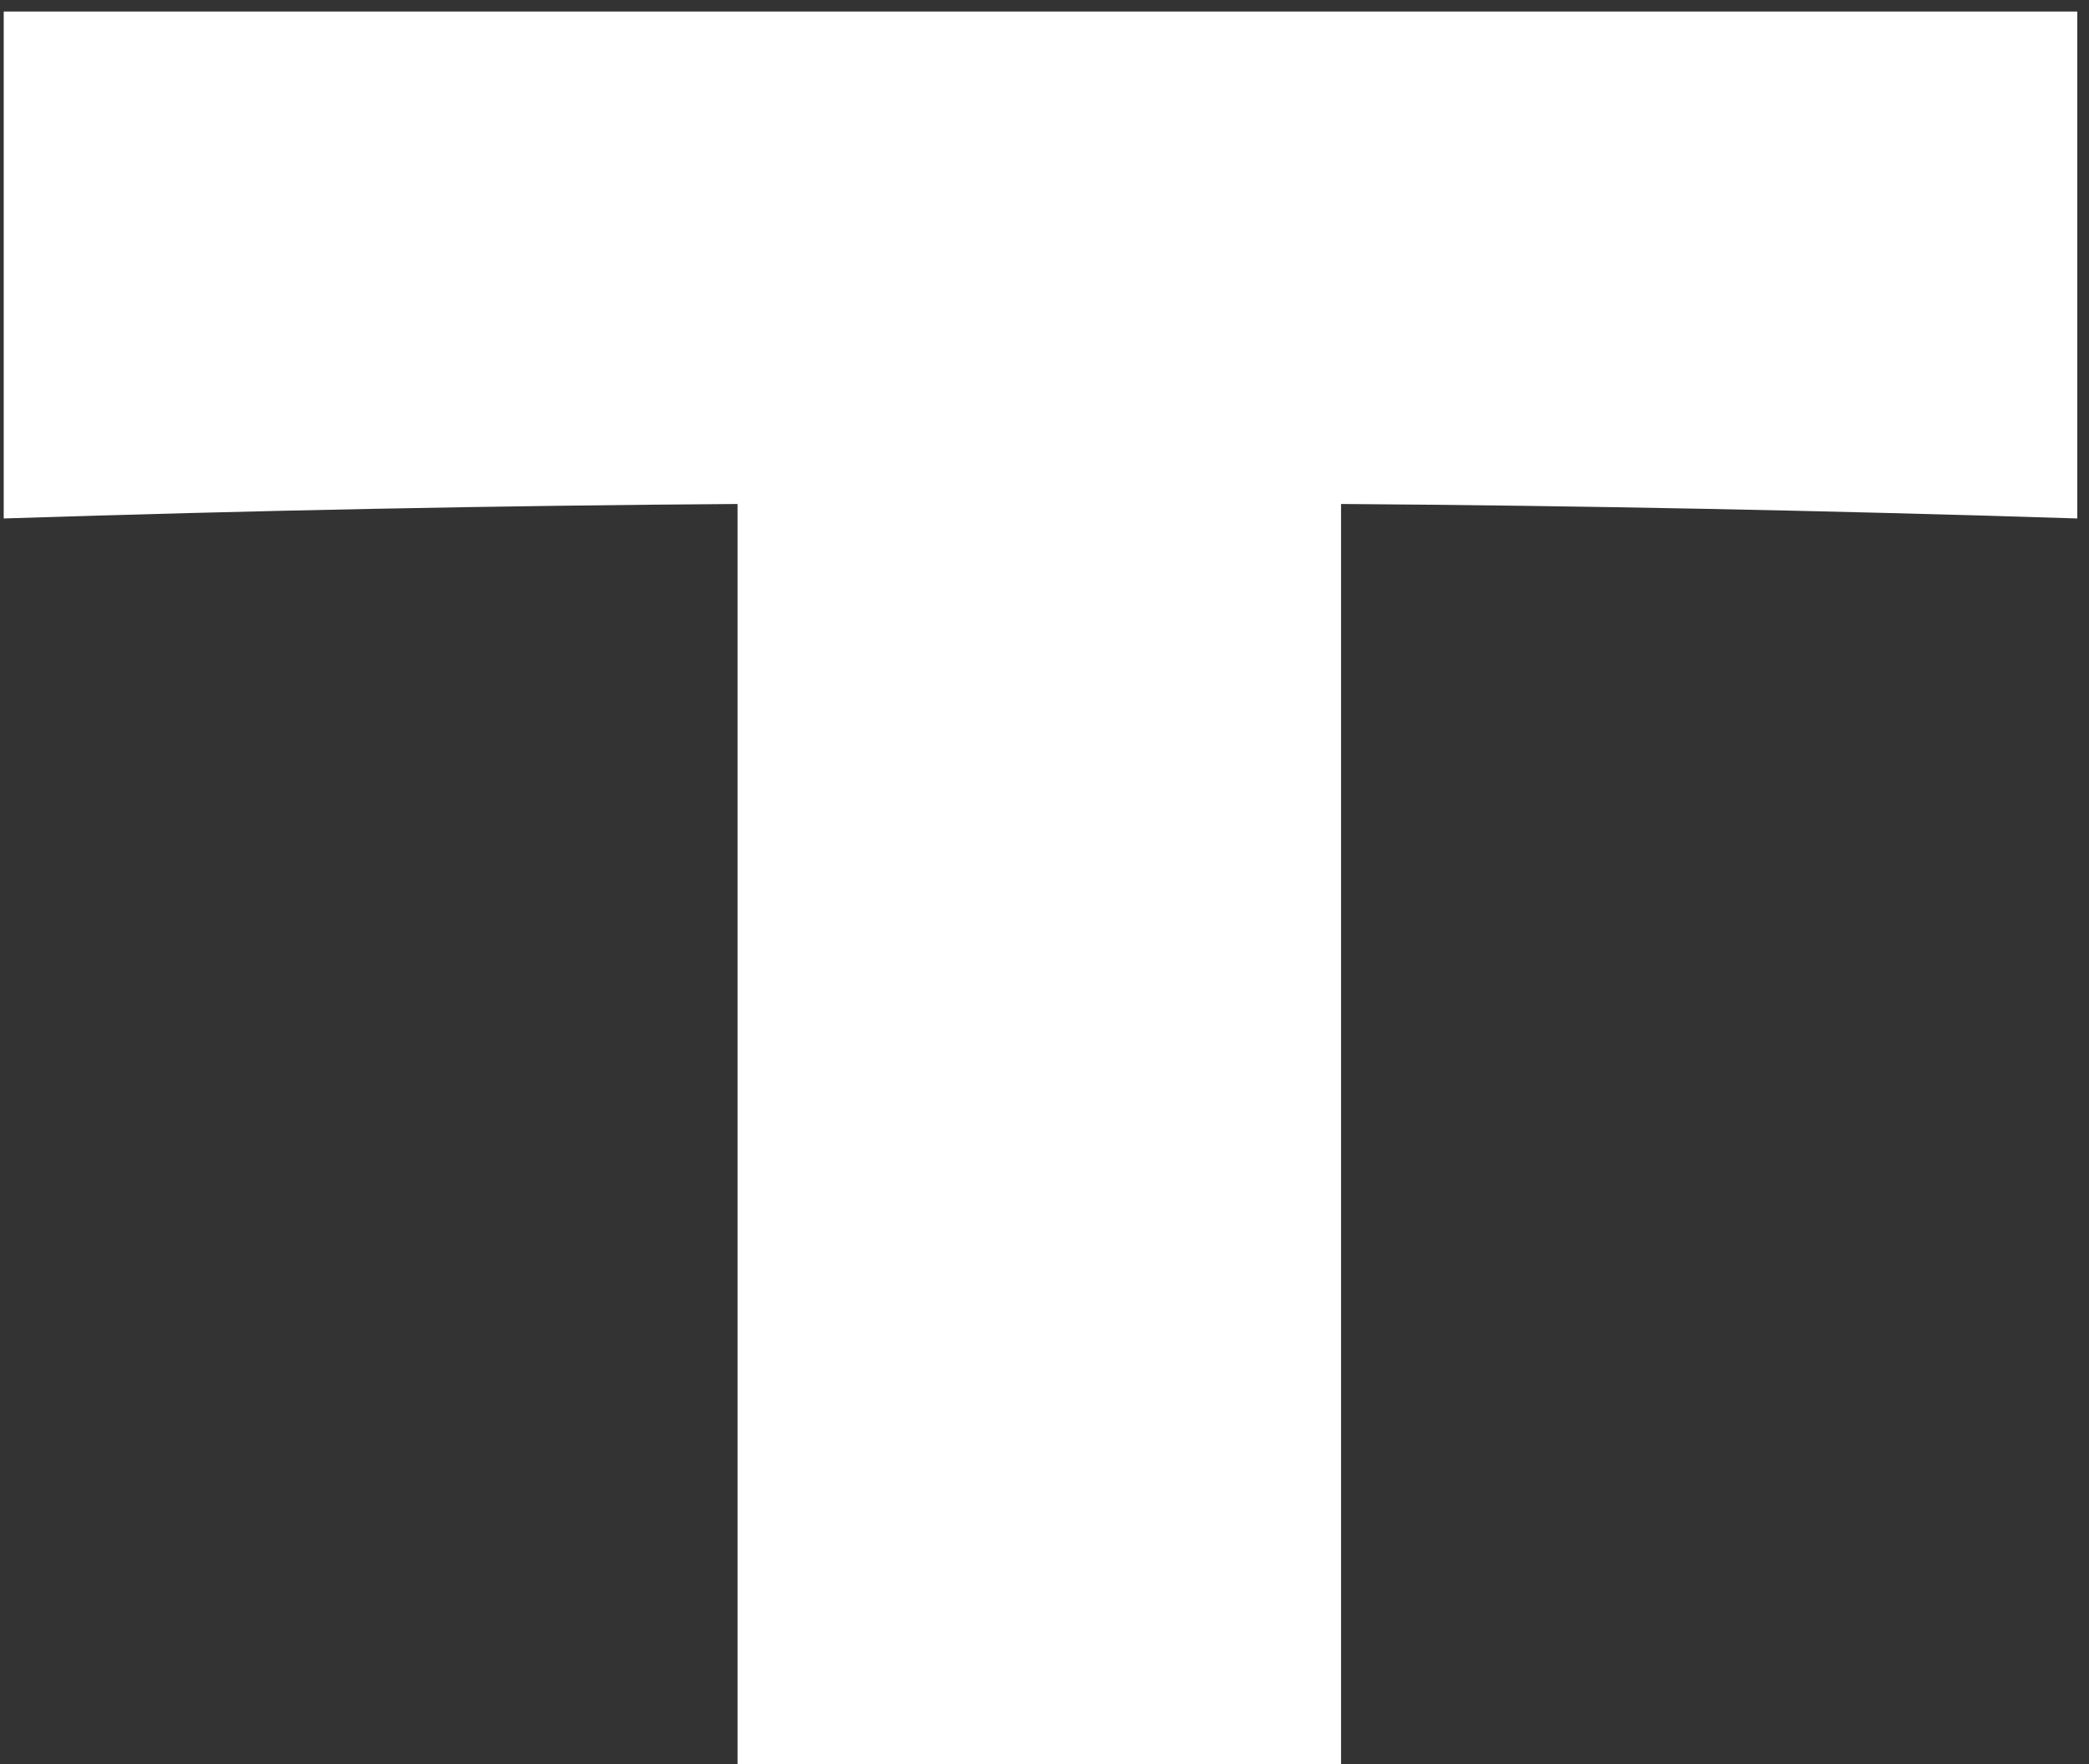 <?xml version="1.0" encoding="UTF-8"?> <svg xmlns="http://www.w3.org/2000/svg" width="45" height="38" viewBox="0 0 45 38" fill="none"><rect x="0" y="0" width="45" height="38" fill="#333333" stroke="none"/><path d="M44.748 11.168C39.305 10.995 34.019 10.891 28.888 10.856V38H15.888V10.856C10.723 10.891 5.453 10.995 0.08 11.168V0.248H44.748V11.168Z" fill="white"></path></svg> 